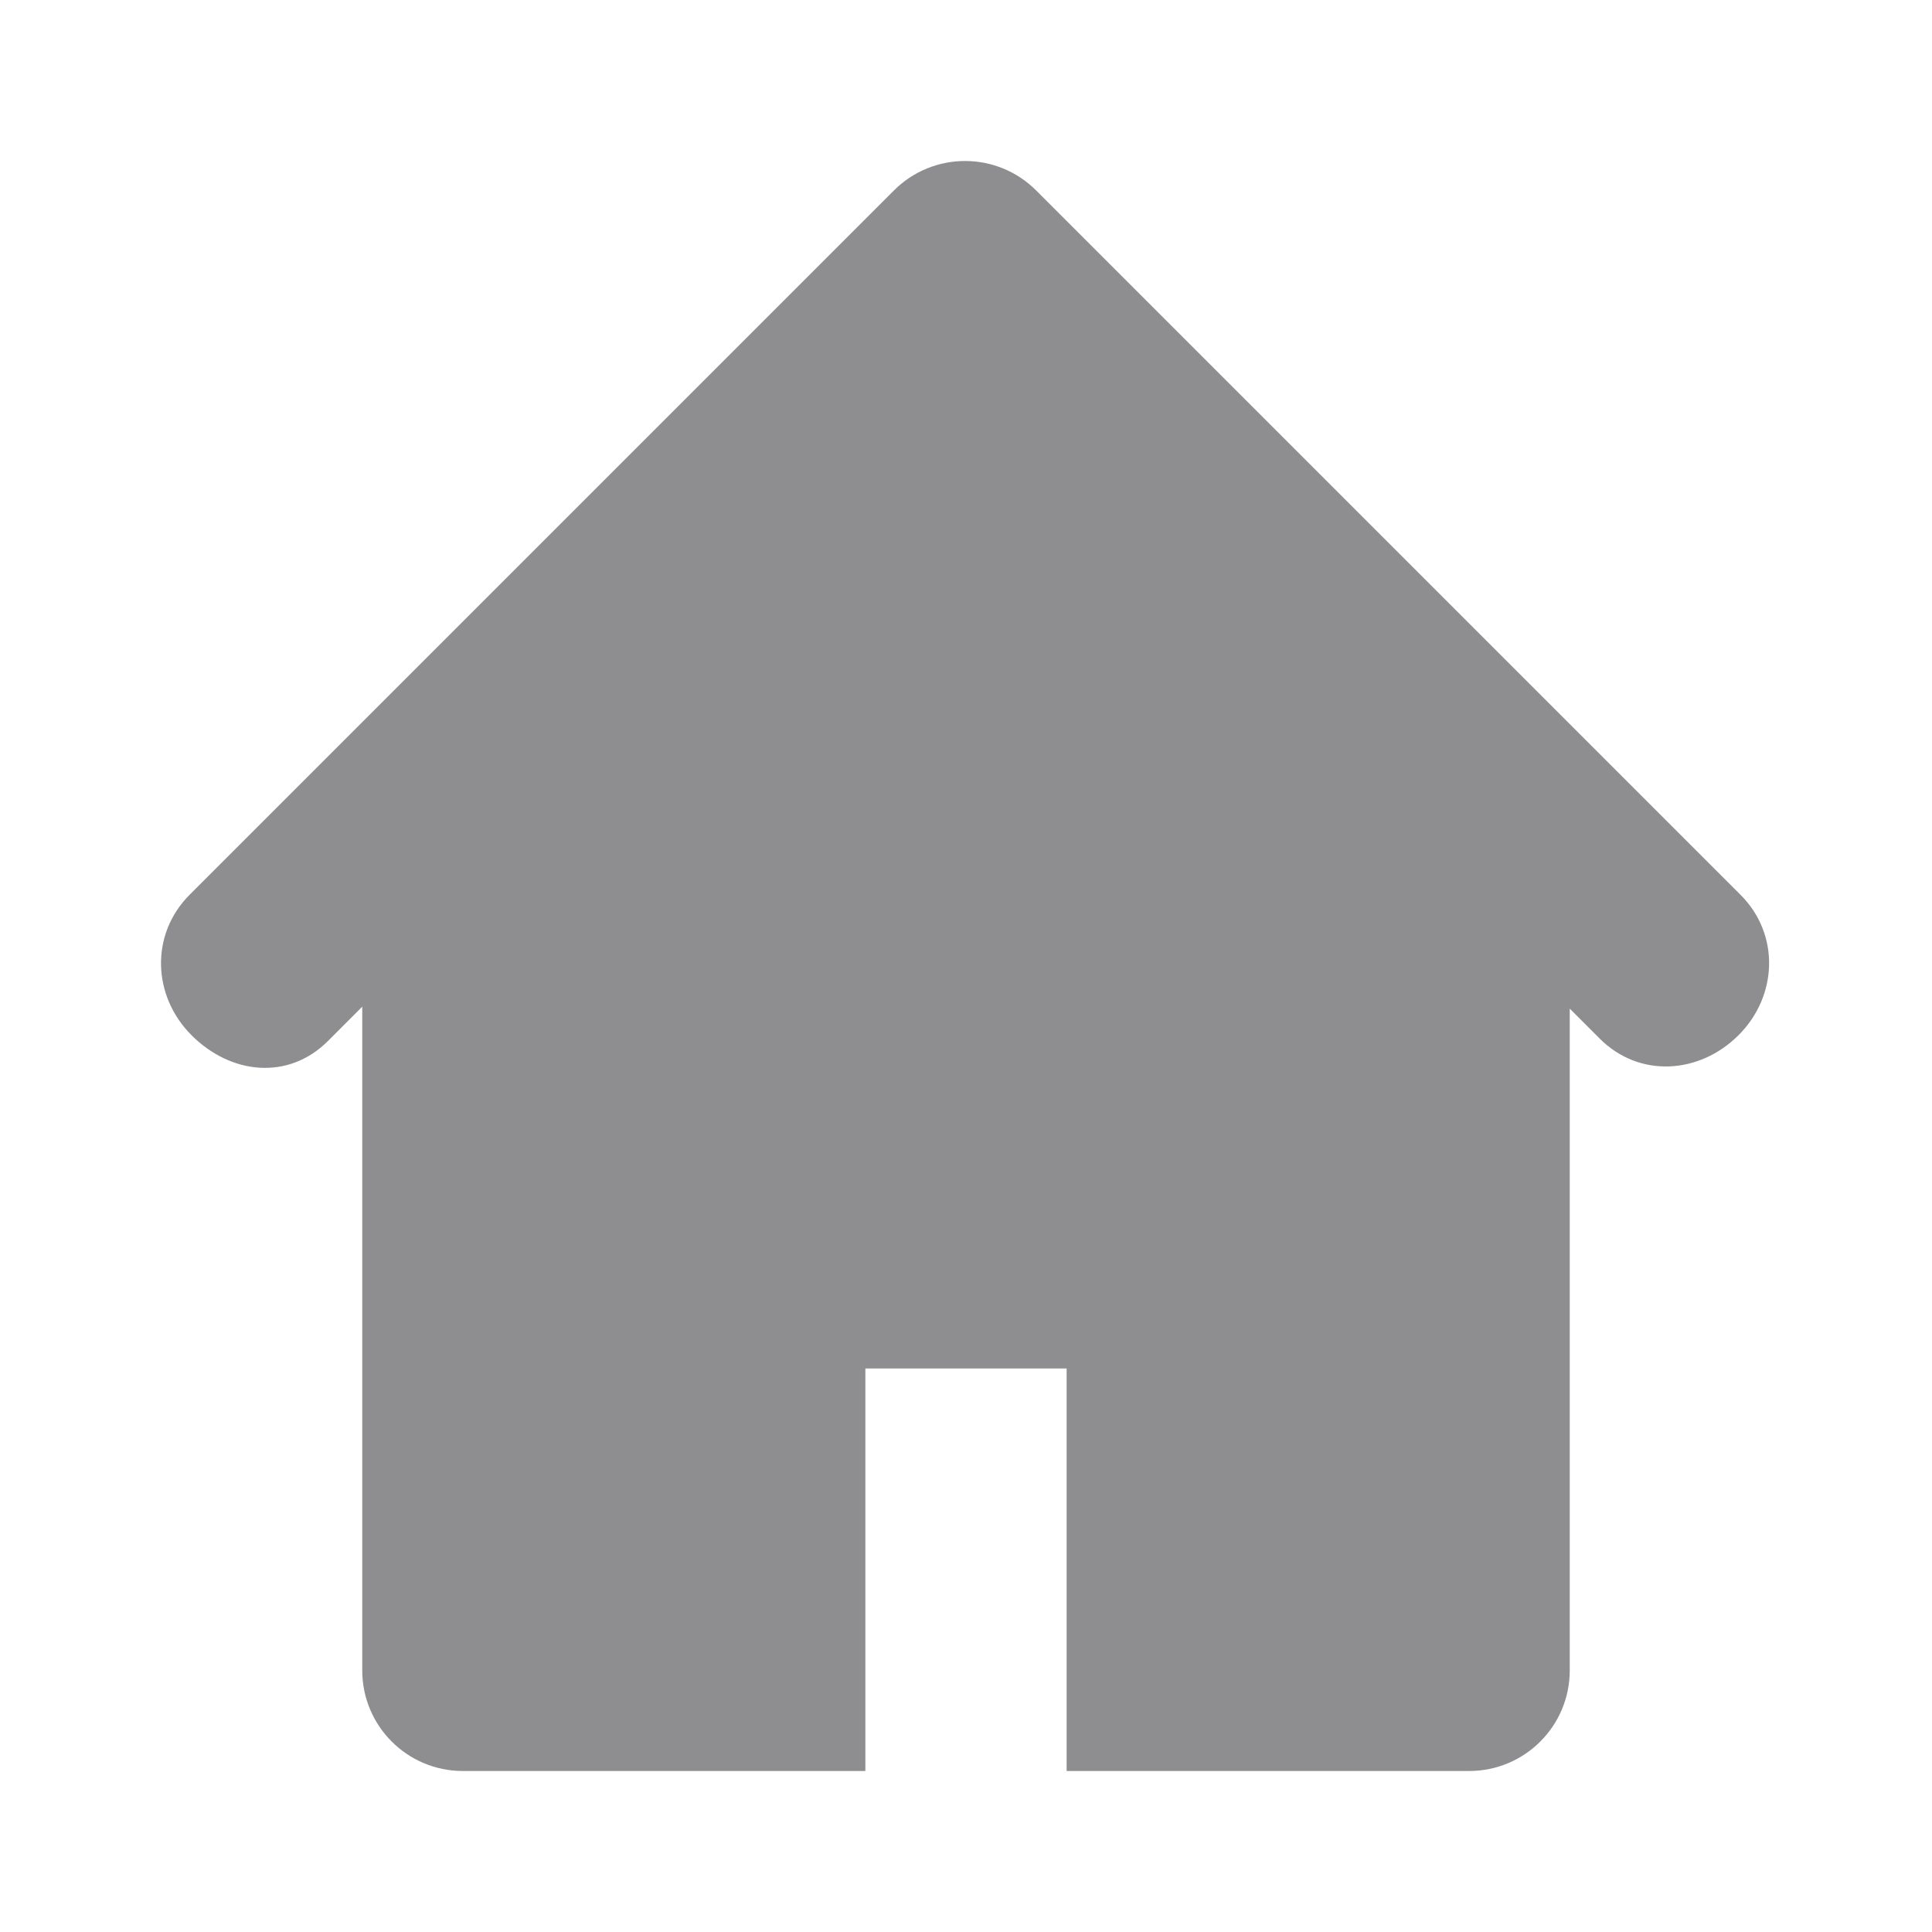<svg version="1.0" id="Layer_1" xmlns="http://www.w3.org/2000/svg" xmlns:xlink="http://www.w3.org/1999/xlink" width="64px" height="64px" viewBox="-6.4 -6.4 76.80 76.80" enable-background="new 0 0 64 64" xml:space="preserve" fill="#000000" stroke="#000000" stroke-width="0.001"><g stroke-width="0"></g><g stroke-linecap="round" stroke-linejoin="round" stroke="#CCCCCC" stroke-width="0.128"></g><g id="SVGRepo_iconCarrier"> <path fill="#8e8e90" d="M62.79,29.172l-28-28C34.009,0.391,32.985,0,31.962,0s-2.047,0.391-2.828,1.172l-28,28 c-1.562,1.566-1.484,4.016,0.078,5.578c1.566,1.57,3.855,1.801,5.422,0.234L8,33.617V60c0,2.211,1.789,4,4,4h16V48h8v16h16 c2.211,0,4-1.789,4-4V33.695l1.195,1.195c1.562,1.562,3.949,1.422,5.516-0.141C64.274,33.188,64.356,30.734,62.79,29.172z"></path> </g></svg>